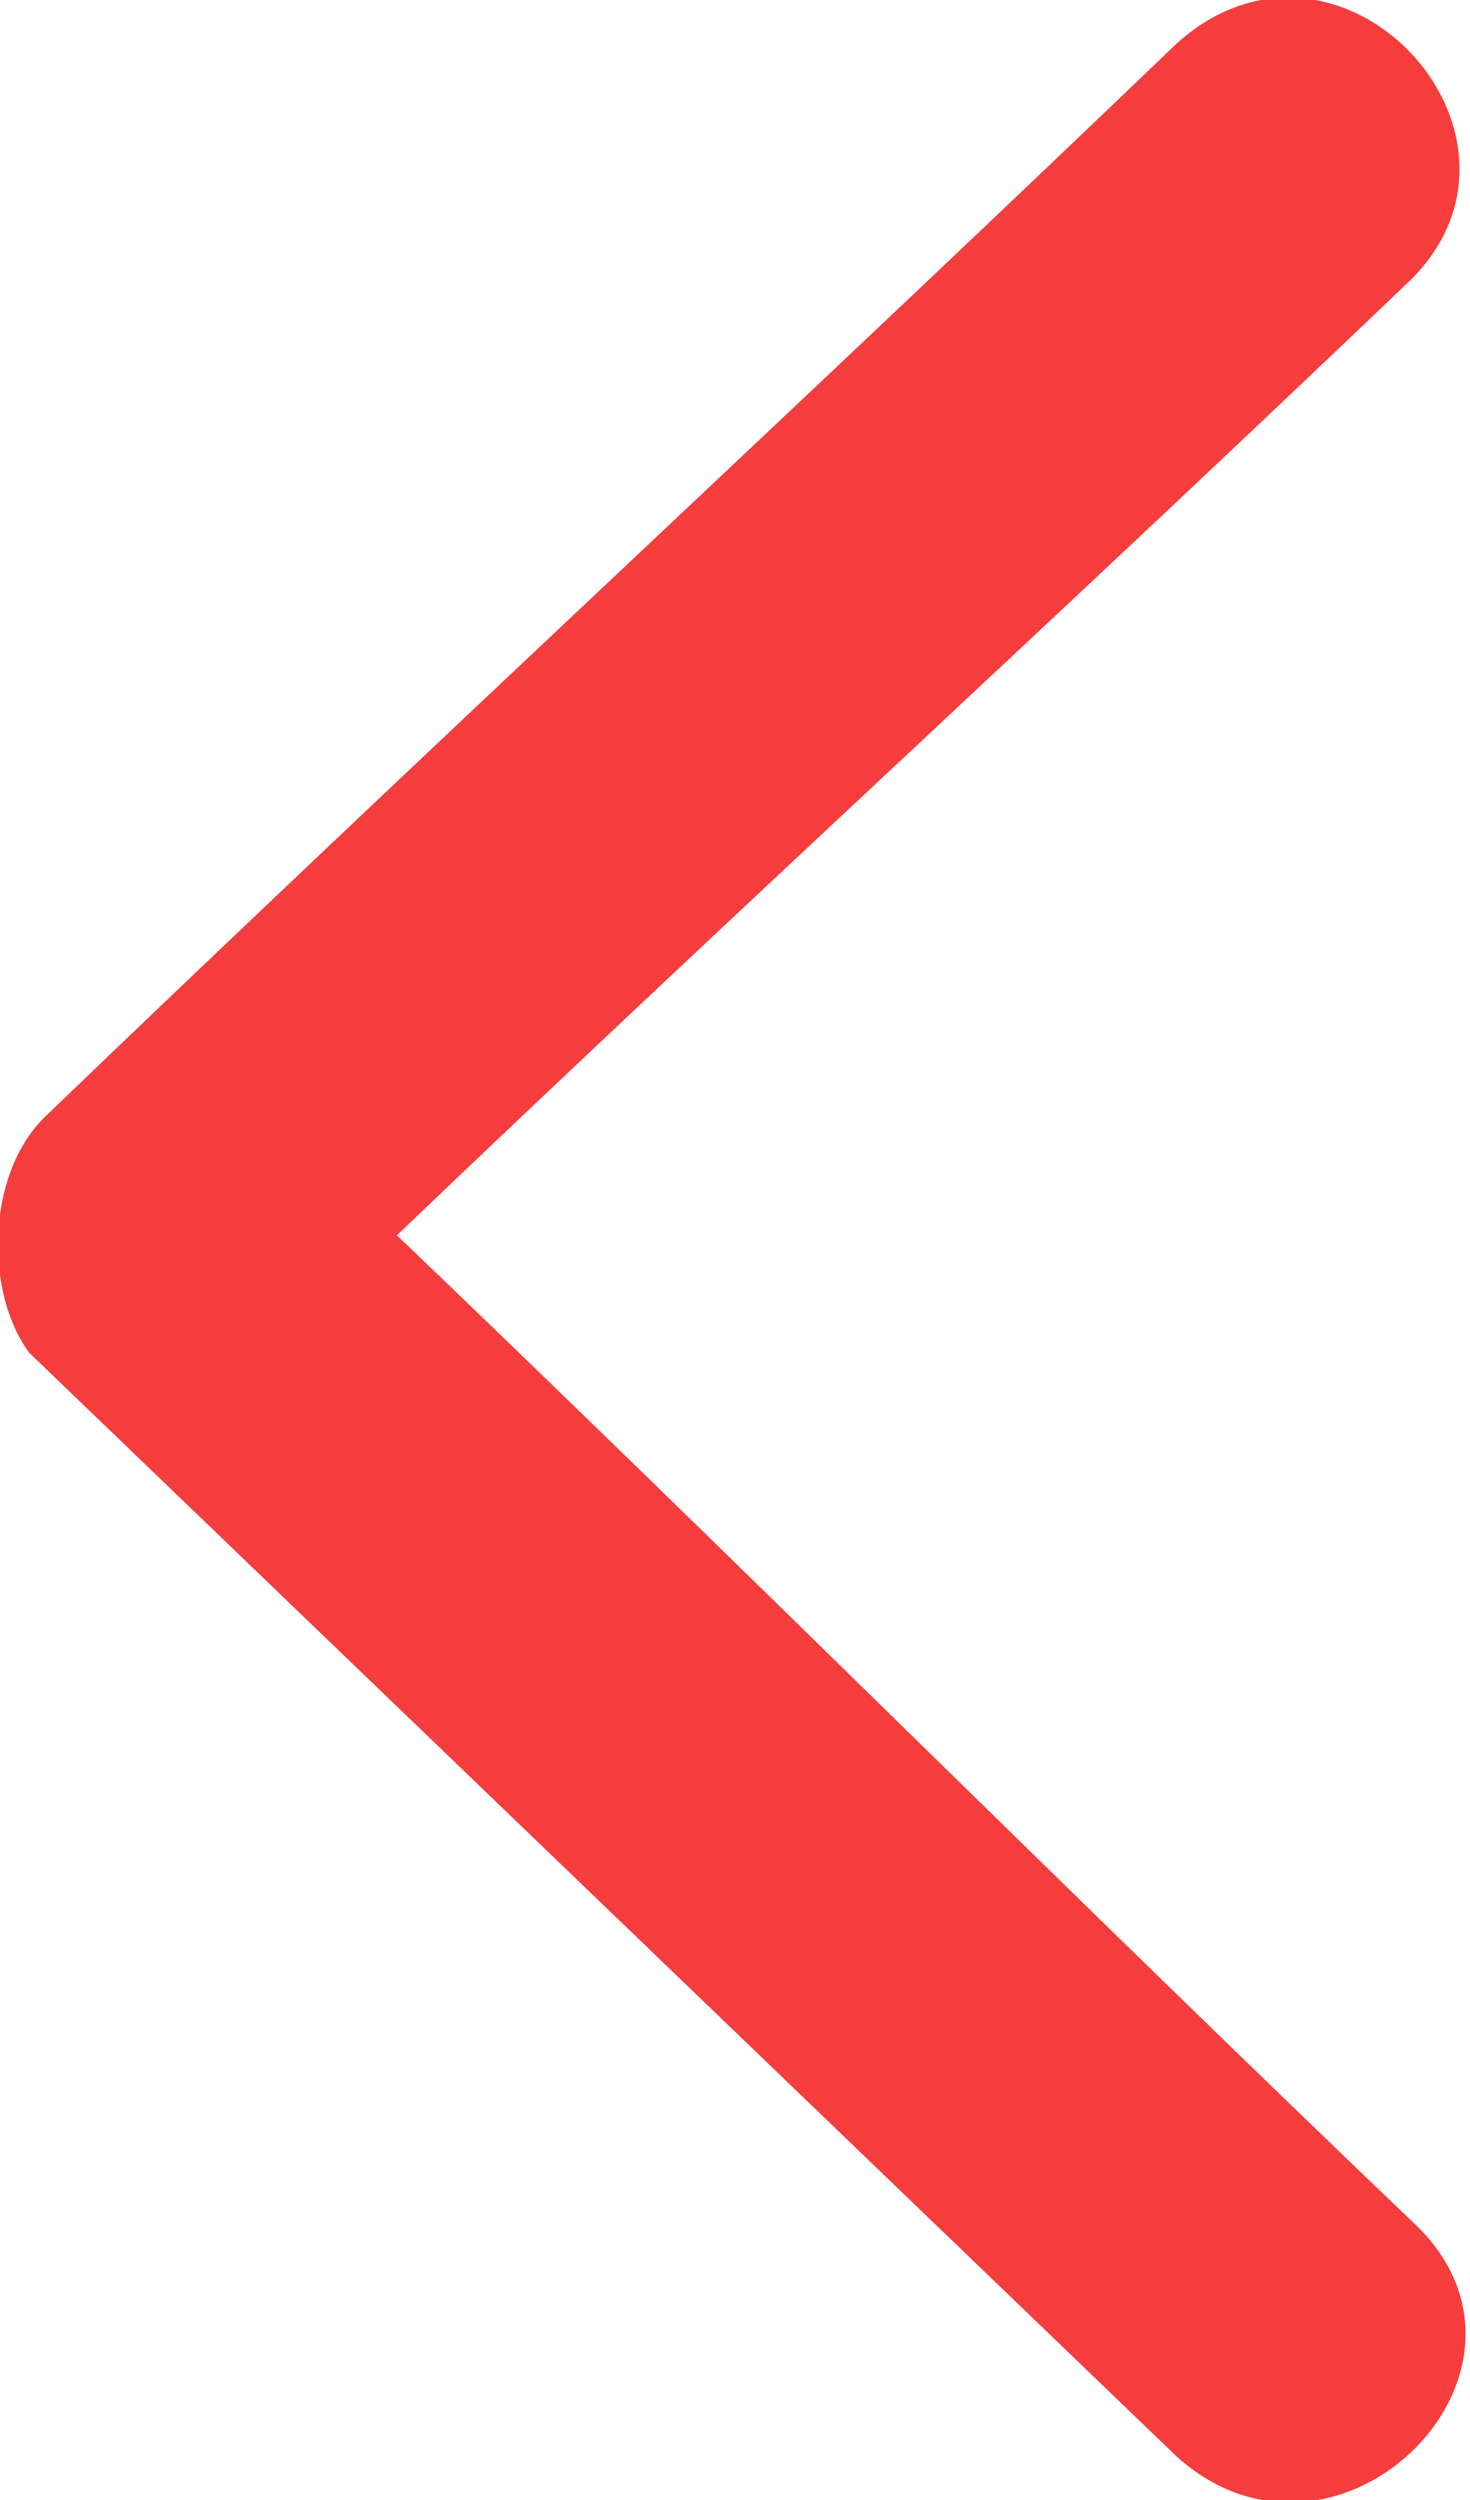 <?xml version="1.0" encoding="utf-8"?>
<!-- Generator: Adobe Illustrator 19.1.0, SVG Export Plug-In . SVG Version: 6.00 Build 0)  -->
<svg version="1.1" id="レイヤー_1" xmlns="http://www.w3.org/2000/svg" xmlns:xlink="http://www.w3.org/1999/xlink" x="0px"
	 y="0px" viewBox="-634 392 10 17" style="enable-background:new -634 392 10 17;" xml:space="preserve">
<style type="text/css">
	.st0{fill:#f63d3e;}
</style>
<path class="st0" d="M-633.8,401.2c2.6,2.5,5.2,5,7.8,7.5c1.1,1,2.7-0.6,1.6-1.6c-2.3-2.2-4.6-4.5-6.9-6.7c2.3-2.2,4.6-4.3,6.9-6.5
	c1-1-0.5-2.6-1.6-1.6c-2.5,2.4-5.1,4.8-7.7,7.3C-634.1,400-634.1,400.8-633.8,401.2z"/>
</svg>
